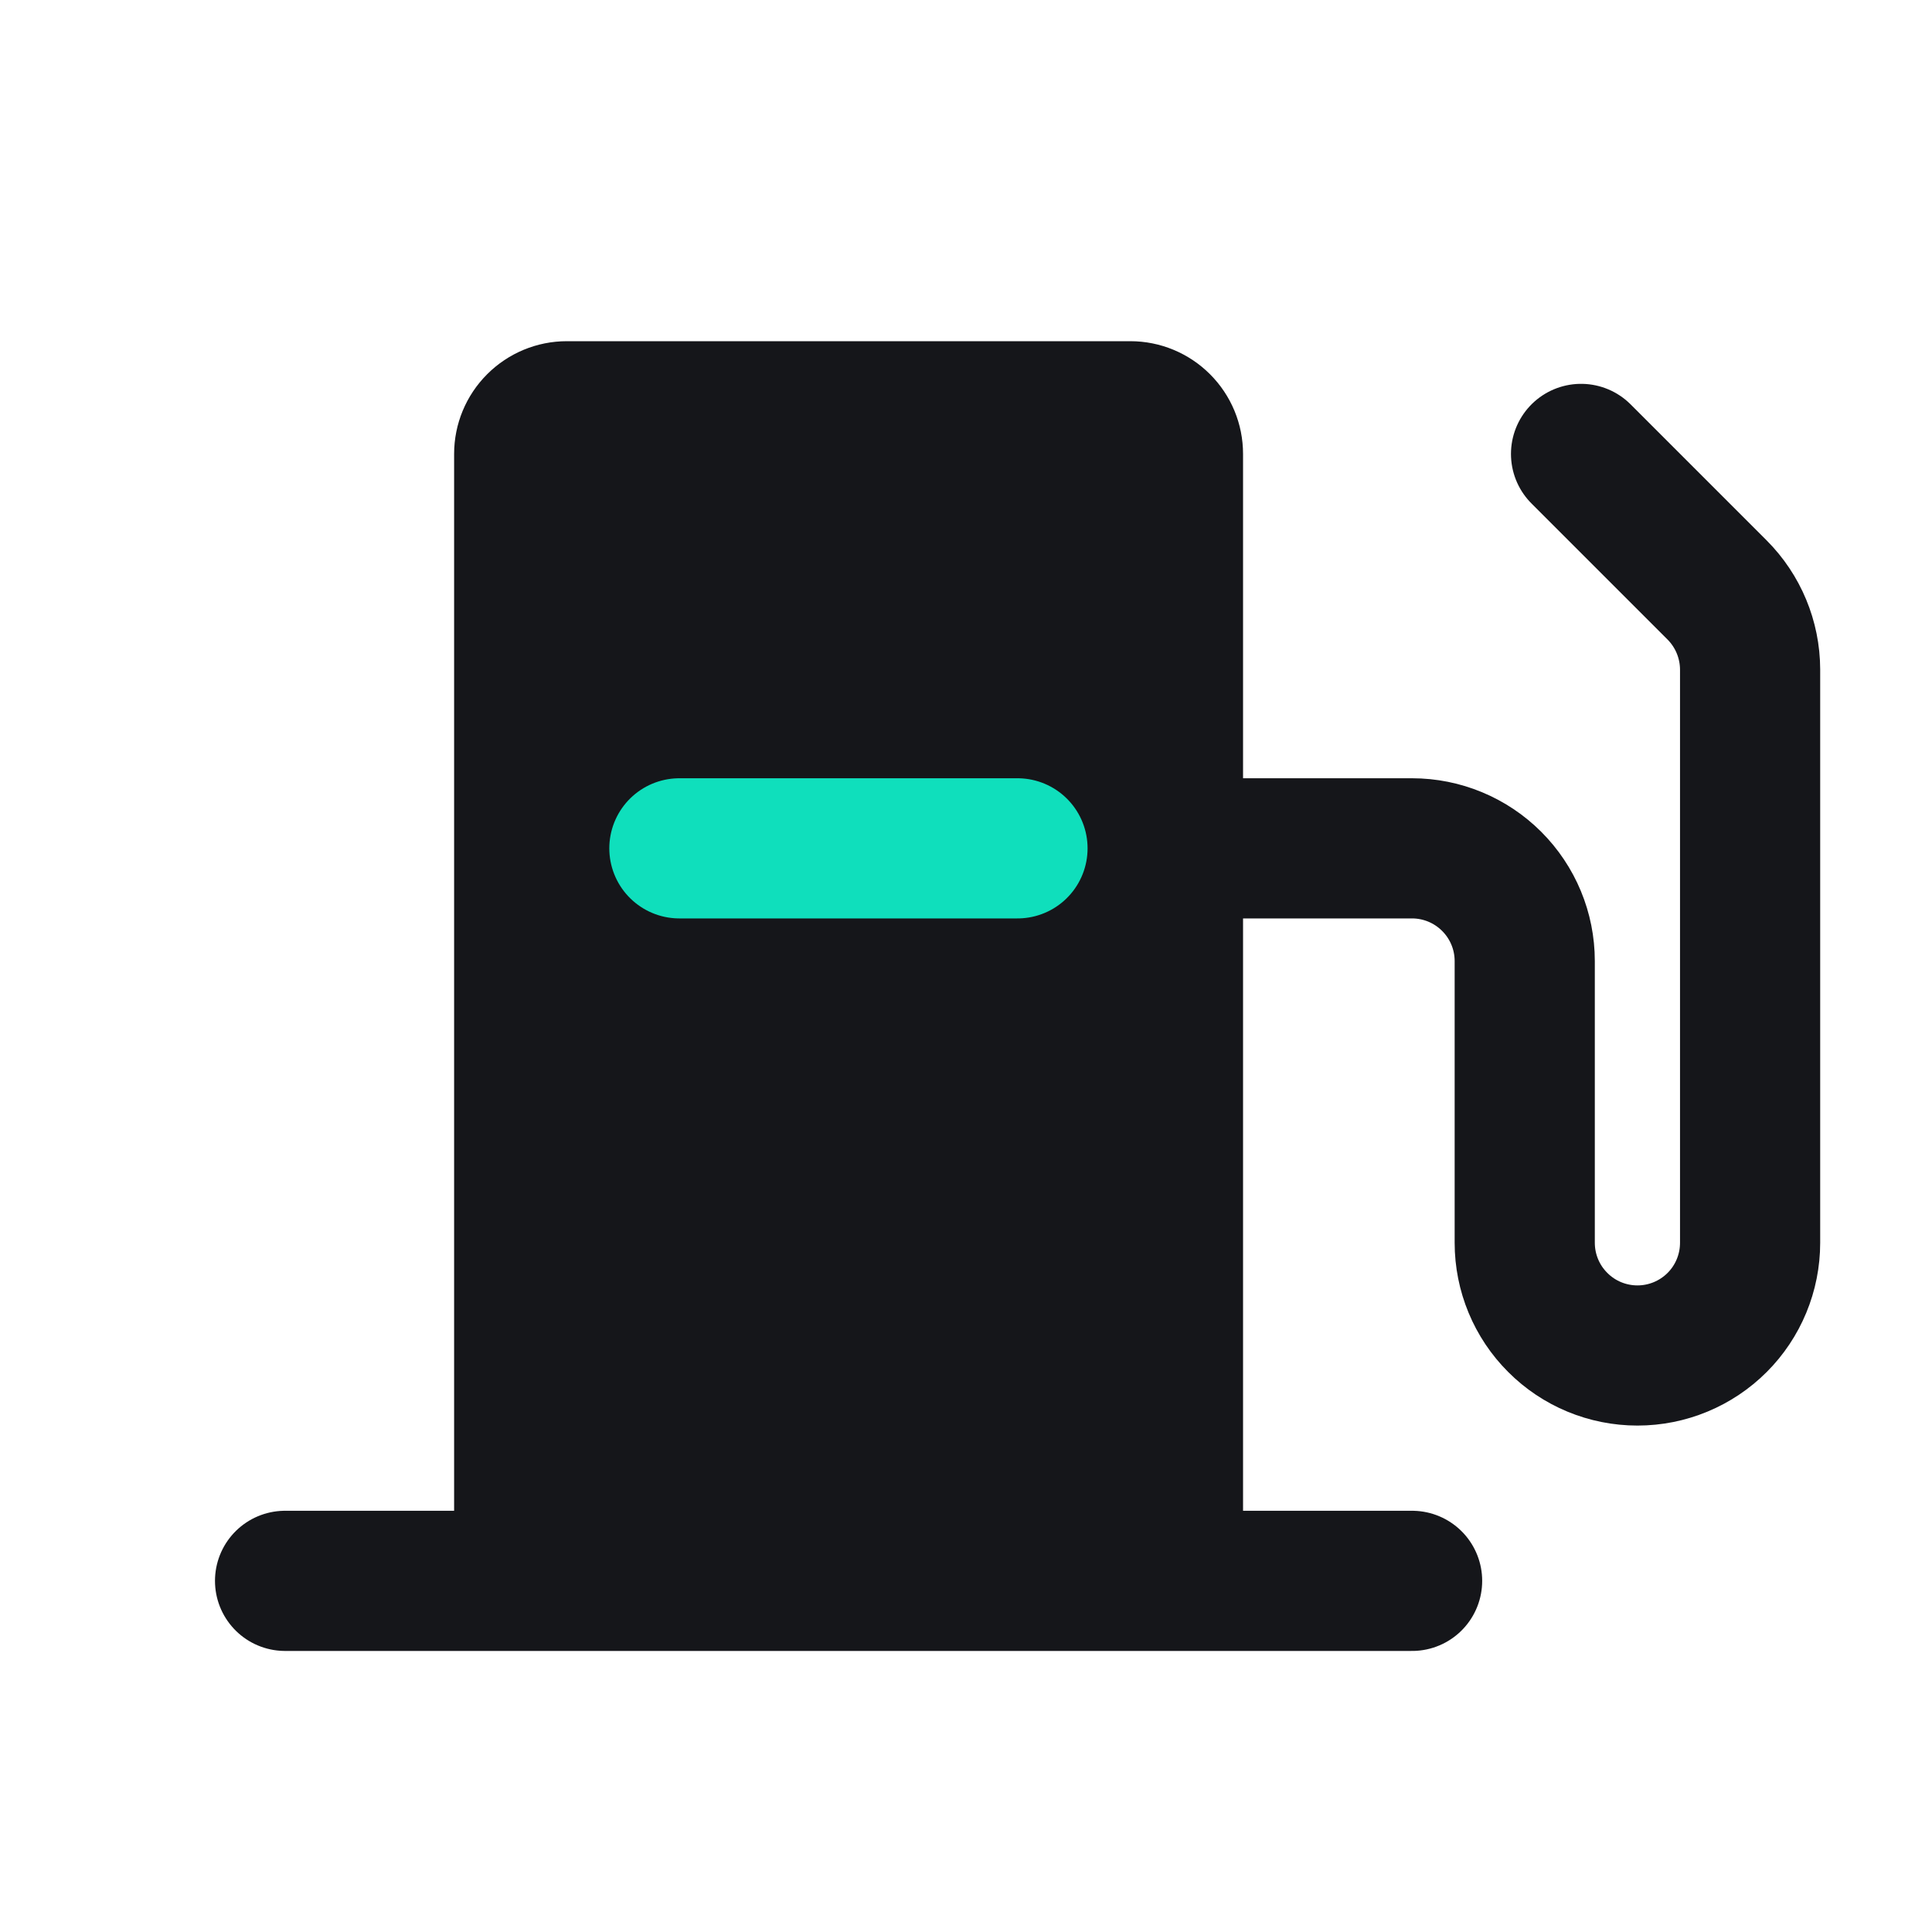 <?xml version="1.0" encoding="UTF-8"?> <svg xmlns="http://www.w3.org/2000/svg" width="20" height="20" viewBox="0 0 20 20" fill="none"> <path d="M4.701 16.366V4.699C4.701 4.389 4.824 4.093 5.043 3.874C5.262 3.655 5.558 3.532 5.868 3.532H11.701C12.011 3.532 12.307 3.655 12.526 3.874C12.745 4.093 12.868 4.389 12.868 4.699V16.366" fill="#15161A"></path> <path d="M2.951 16.365H14.618" stroke="#15161A" stroke-width="1.451" stroke-linecap="round" stroke-linejoin="round"></path> <path d="M12.867 8.782H14.617C14.927 8.782 15.223 8.905 15.442 9.124C15.661 9.343 15.784 9.639 15.784 9.949V12.865C15.784 13.175 15.907 13.472 16.126 13.69C16.344 13.909 16.641 14.032 16.951 14.032C17.26 14.032 17.557 13.909 17.776 13.69C17.994 13.472 18.117 13.175 18.117 12.865V6.93C18.116 6.621 17.993 6.325 17.774 6.106L16.367 4.699" stroke="#15161A" stroke-width="1.451" stroke-linecap="round" stroke-linejoin="round"></path> <path d="M10.533 8.782H7.033" stroke="#0FDFBC" stroke-width="1.451" stroke-linecap="round" stroke-linejoin="round"></path> </svg> 